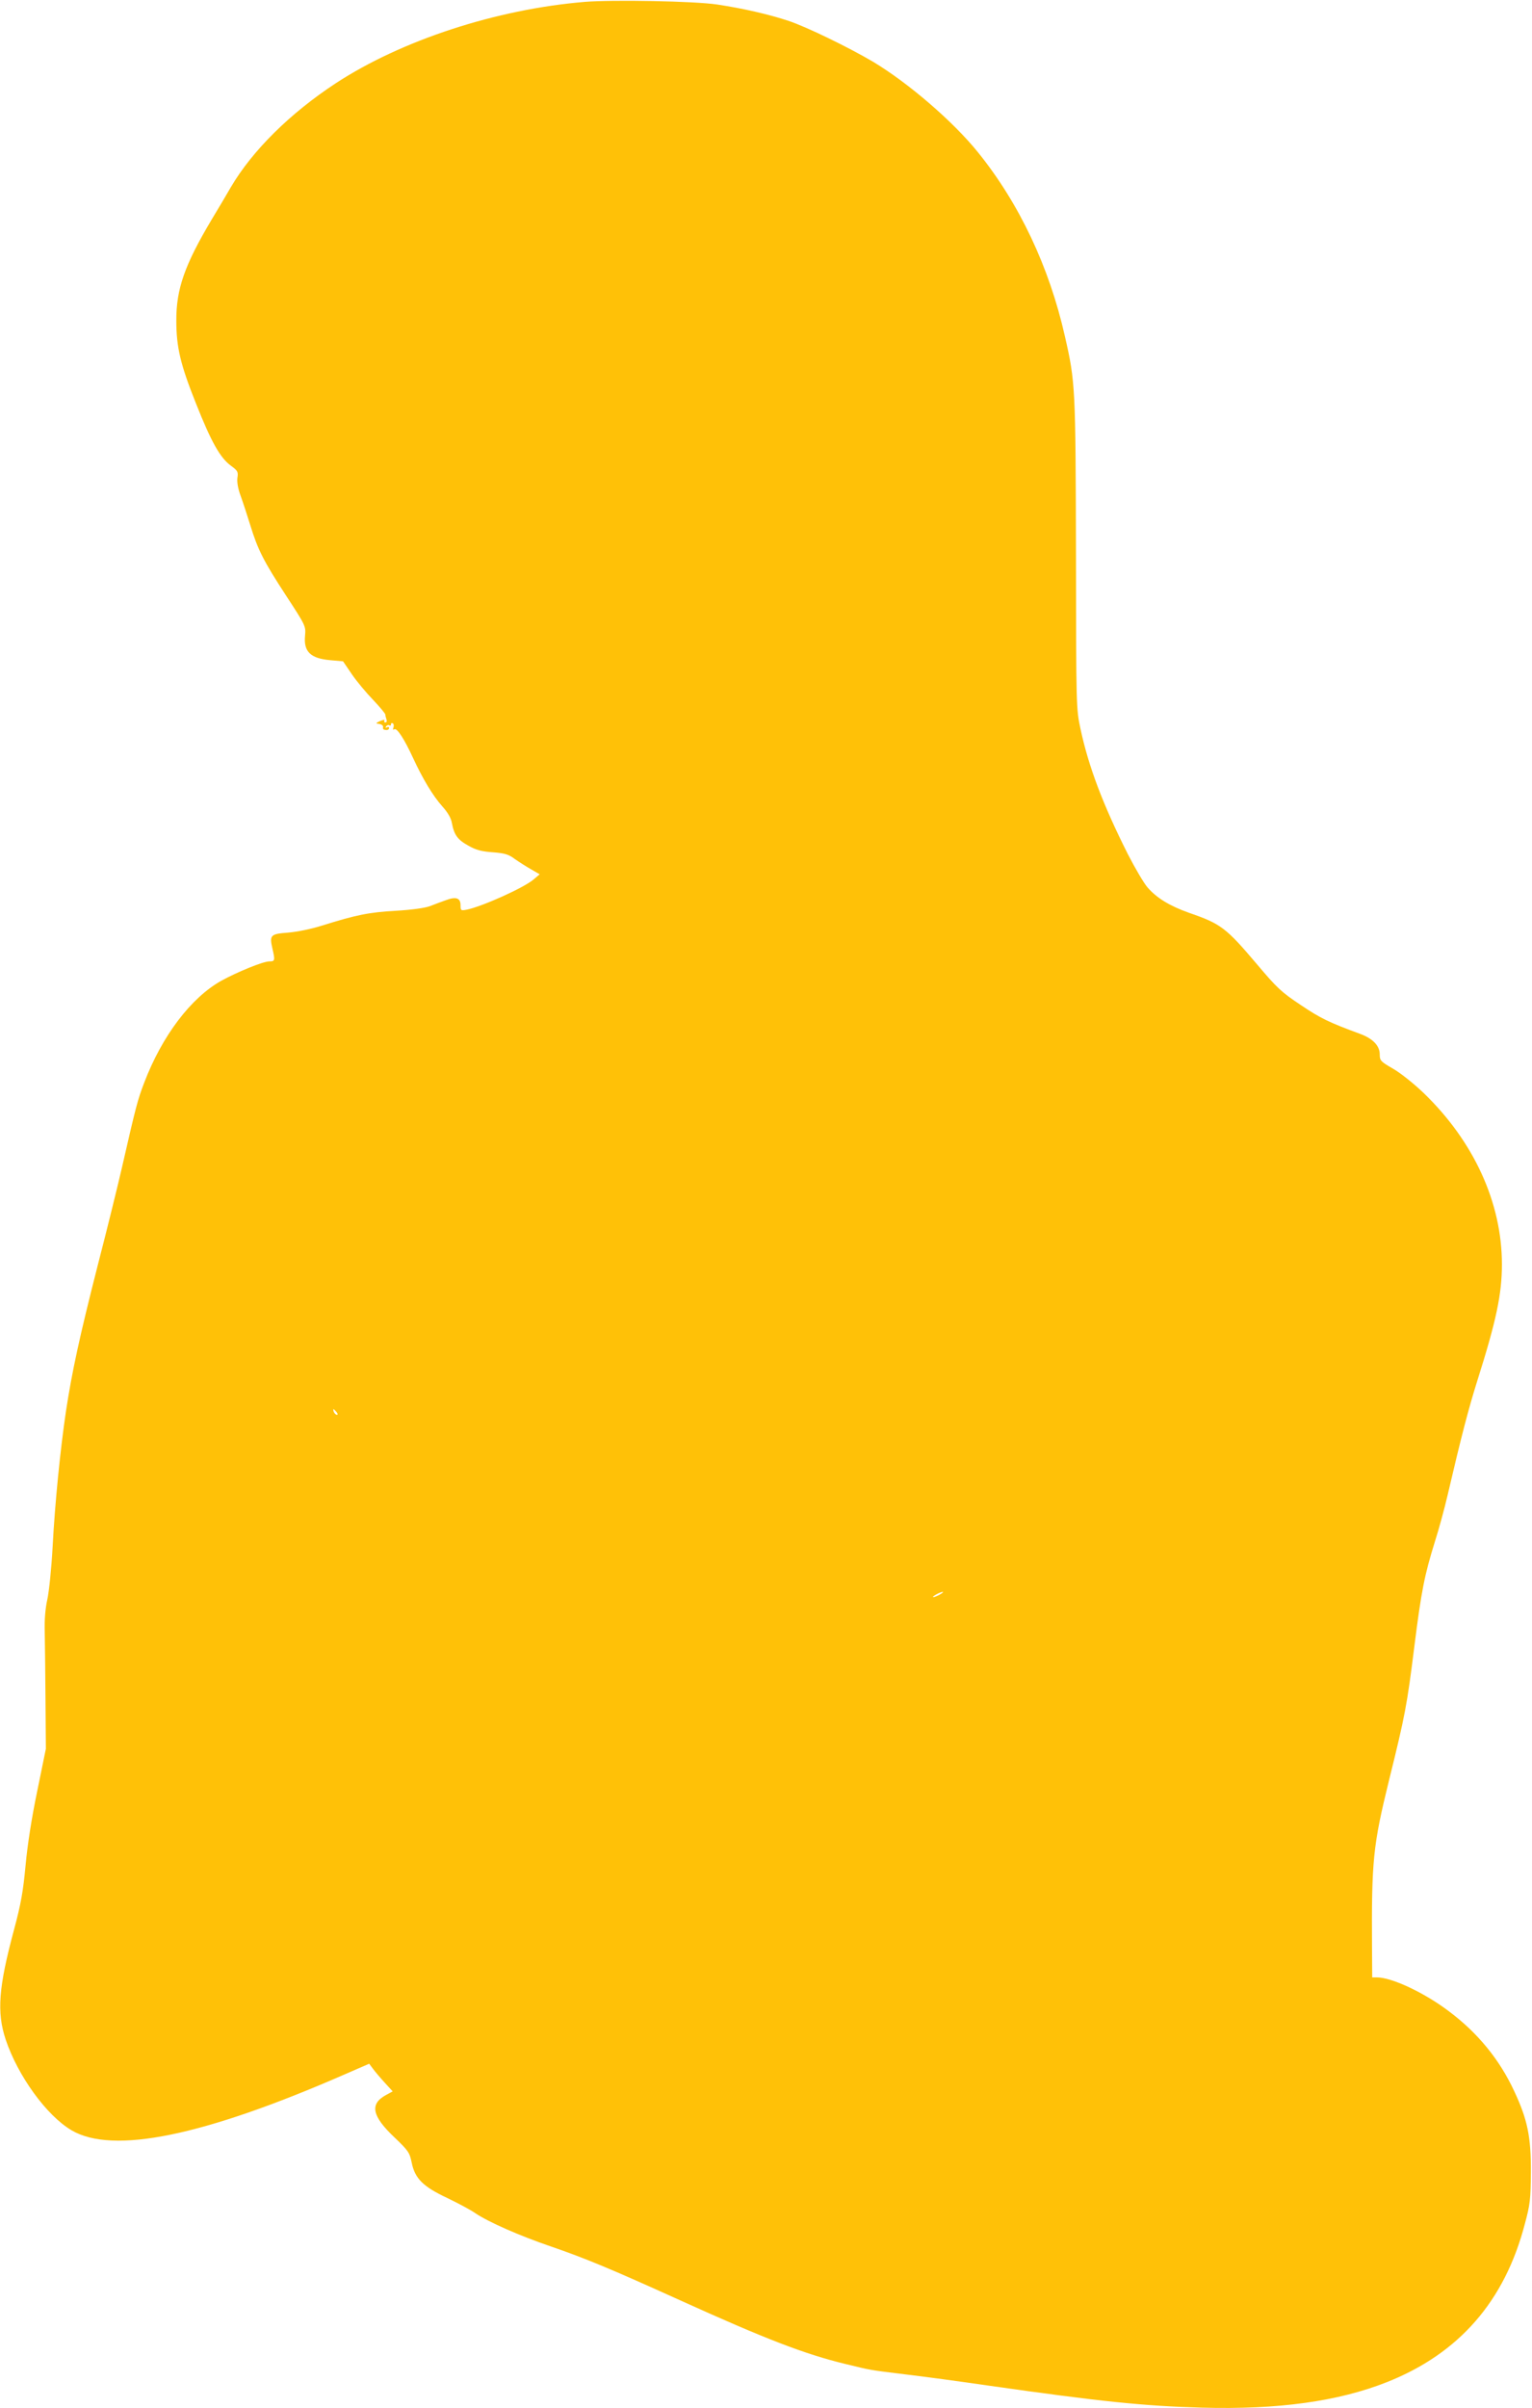 <?xml version="1.0" standalone="no"?>
<!DOCTYPE svg PUBLIC "-//W3C//DTD SVG 20010904//EN"
 "http://www.w3.org/TR/2001/REC-SVG-20010904/DTD/svg10.dtd">
<svg version="1.0" xmlns="http://www.w3.org/2000/svg"
 width="815pt" height="1280pt" viewBox="0 0 815 1280"
 preserveAspectRatio="xMidYMid meet">
<g transform="translate(0,1280) scale(0.1,-0.1)"
fill="#ffc107" stroke="none">
<path d="M3111 12790 c-471 -39 -975 -204 -1324 -432 -244 -160 -445 -359
-559 -553 -19 -33 -65 -111 -102 -172 -143 -240 -189 -369 -188 -538 0 -140
22 -233 104 -438 82 -207 129 -290 186 -332 37 -27 40 -33 35 -65 -3 -22 3
-57 17 -95 12 -33 35 -103 51 -155 41 -133 71 -192 191 -376 104 -159 105
-162 101 -211 -9 -87 29 -123 135 -132 l67 -6 47 -69 c26 -38 77 -99 113 -136
36 -38 65 -73 65 -78 0 -6 3 -17 6 -26 3 -9 1 -16 -6 -16 -6 0 -8 5 -5 10 3 6
-6 4 -22 -2 -26 -12 -26 -13 -5 -16 12 -2 21 -9 20 -16 -2 -6 0 -13 5 -14 16
-5 27 -1 27 9 0 5 -5 7 -12 3 -7 -4 -8 -3 -4 5 4 6 12 9 17 6 5 -4 9 -1 9 5 0
6 4 9 10 5 5 -3 6 -13 3 -22 -4 -11 -2 -14 5 -9 14 8 53 -52 100 -154 51 -110
105 -200 155 -256 29 -32 47 -63 51 -89 12 -63 31 -89 88 -120 40 -23 71 -31
130 -35 63 -5 84 -11 117 -36 23 -16 62 -41 87 -55 l45 -26 -33 -28 c-52 -44
-272 -143 -355 -160 -31 -6 -33 -5 -33 24 0 38 -24 47 -79 26 -23 -8 -60 -22
-83 -31 -26 -10 -97 -20 -183 -25 -143 -8 -211 -22 -393 -79 -57 -18 -131 -33
-179 -37 -94 -7 -100 -13 -84 -84 15 -64 14 -69 -16 -69 -34 0 -170 -56 -256
-103 -162 -91 -315 -293 -410 -542 -35 -91 -44 -126 -117 -445 -22 -96 -80
-332 -130 -525 -97 -380 -137 -566 -169 -775 -30 -202 -59 -490 -71 -720 -6
-113 -19 -239 -28 -280 -11 -50 -16 -108 -14 -175 1 -55 3 -217 4 -360 l2
-260 -46 -225 c-30 -144 -52 -286 -62 -395 -13 -138 -24 -202 -61 -340 -83
-308 -93 -440 -45 -585 65 -194 218 -405 351 -483 220 -129 701 -31 1454 298
l129 56 21 -28 c11 -15 39 -48 62 -73 l42 -46 -35 -19 c-89 -48 -76 -112 46
-227 72 -69 79 -79 90 -132 17 -85 60 -128 190 -189 58 -28 124 -63 148 -80
71 -48 238 -121 402 -177 186 -64 316 -118 685 -285 457 -207 667 -288 883
-340 140 -34 122 -31 317 -55 94 -11 294 -38 445 -60 598 -85 821 -108 1135
-117 405 -11 724 33 984 136 383 152 626 430 733 841 28 103 31 131 32 275 1
188 -18 280 -89 431 -78 168 -194 309 -346 423 -132 100 -305 181 -385 181
l-24 0 -1 148 c-3 475 5 552 91 902 85 343 95 396 134 708 37 295 54 380 110
560 20 62 50 172 67 245 74 317 112 462 158 608 101 319 131 461 131 619 0
327 -149 653 -417 911 -49 47 -121 105 -161 128 -68 39 -72 44 -72 77 0 46
-37 84 -105 109 -166 61 -211 83 -315 153 -104 69 -127 91 -235 219 -162 191
-190 213 -359 271 -104 37 -173 79 -222 136 -19 22 -66 102 -104 176 -132 262
-209 465 -252 666 -23 108 -23 113 -24 929 -2 887 -3 913 -59 1158 -83 368
-243 706 -462 977 -133 165 -372 370 -559 482 -131 77 -353 185 -449 217 -106
35 -241 66 -380 87 -120 18 -553 26 -704 14z m-1321 -7495 c7 -9 8 -15 2 -15
-5 0 -12 7 -16 15 -3 8 -4 15 -2 15 2 0 9 -7 16 -15z m3210 -970 c-14 -8 -29
-14 -35 -14 -5 0 1 6 15 14 14 8 30 14 35 14 6 0 -1 -6 -15 -14z"/>
</g>
</svg>
